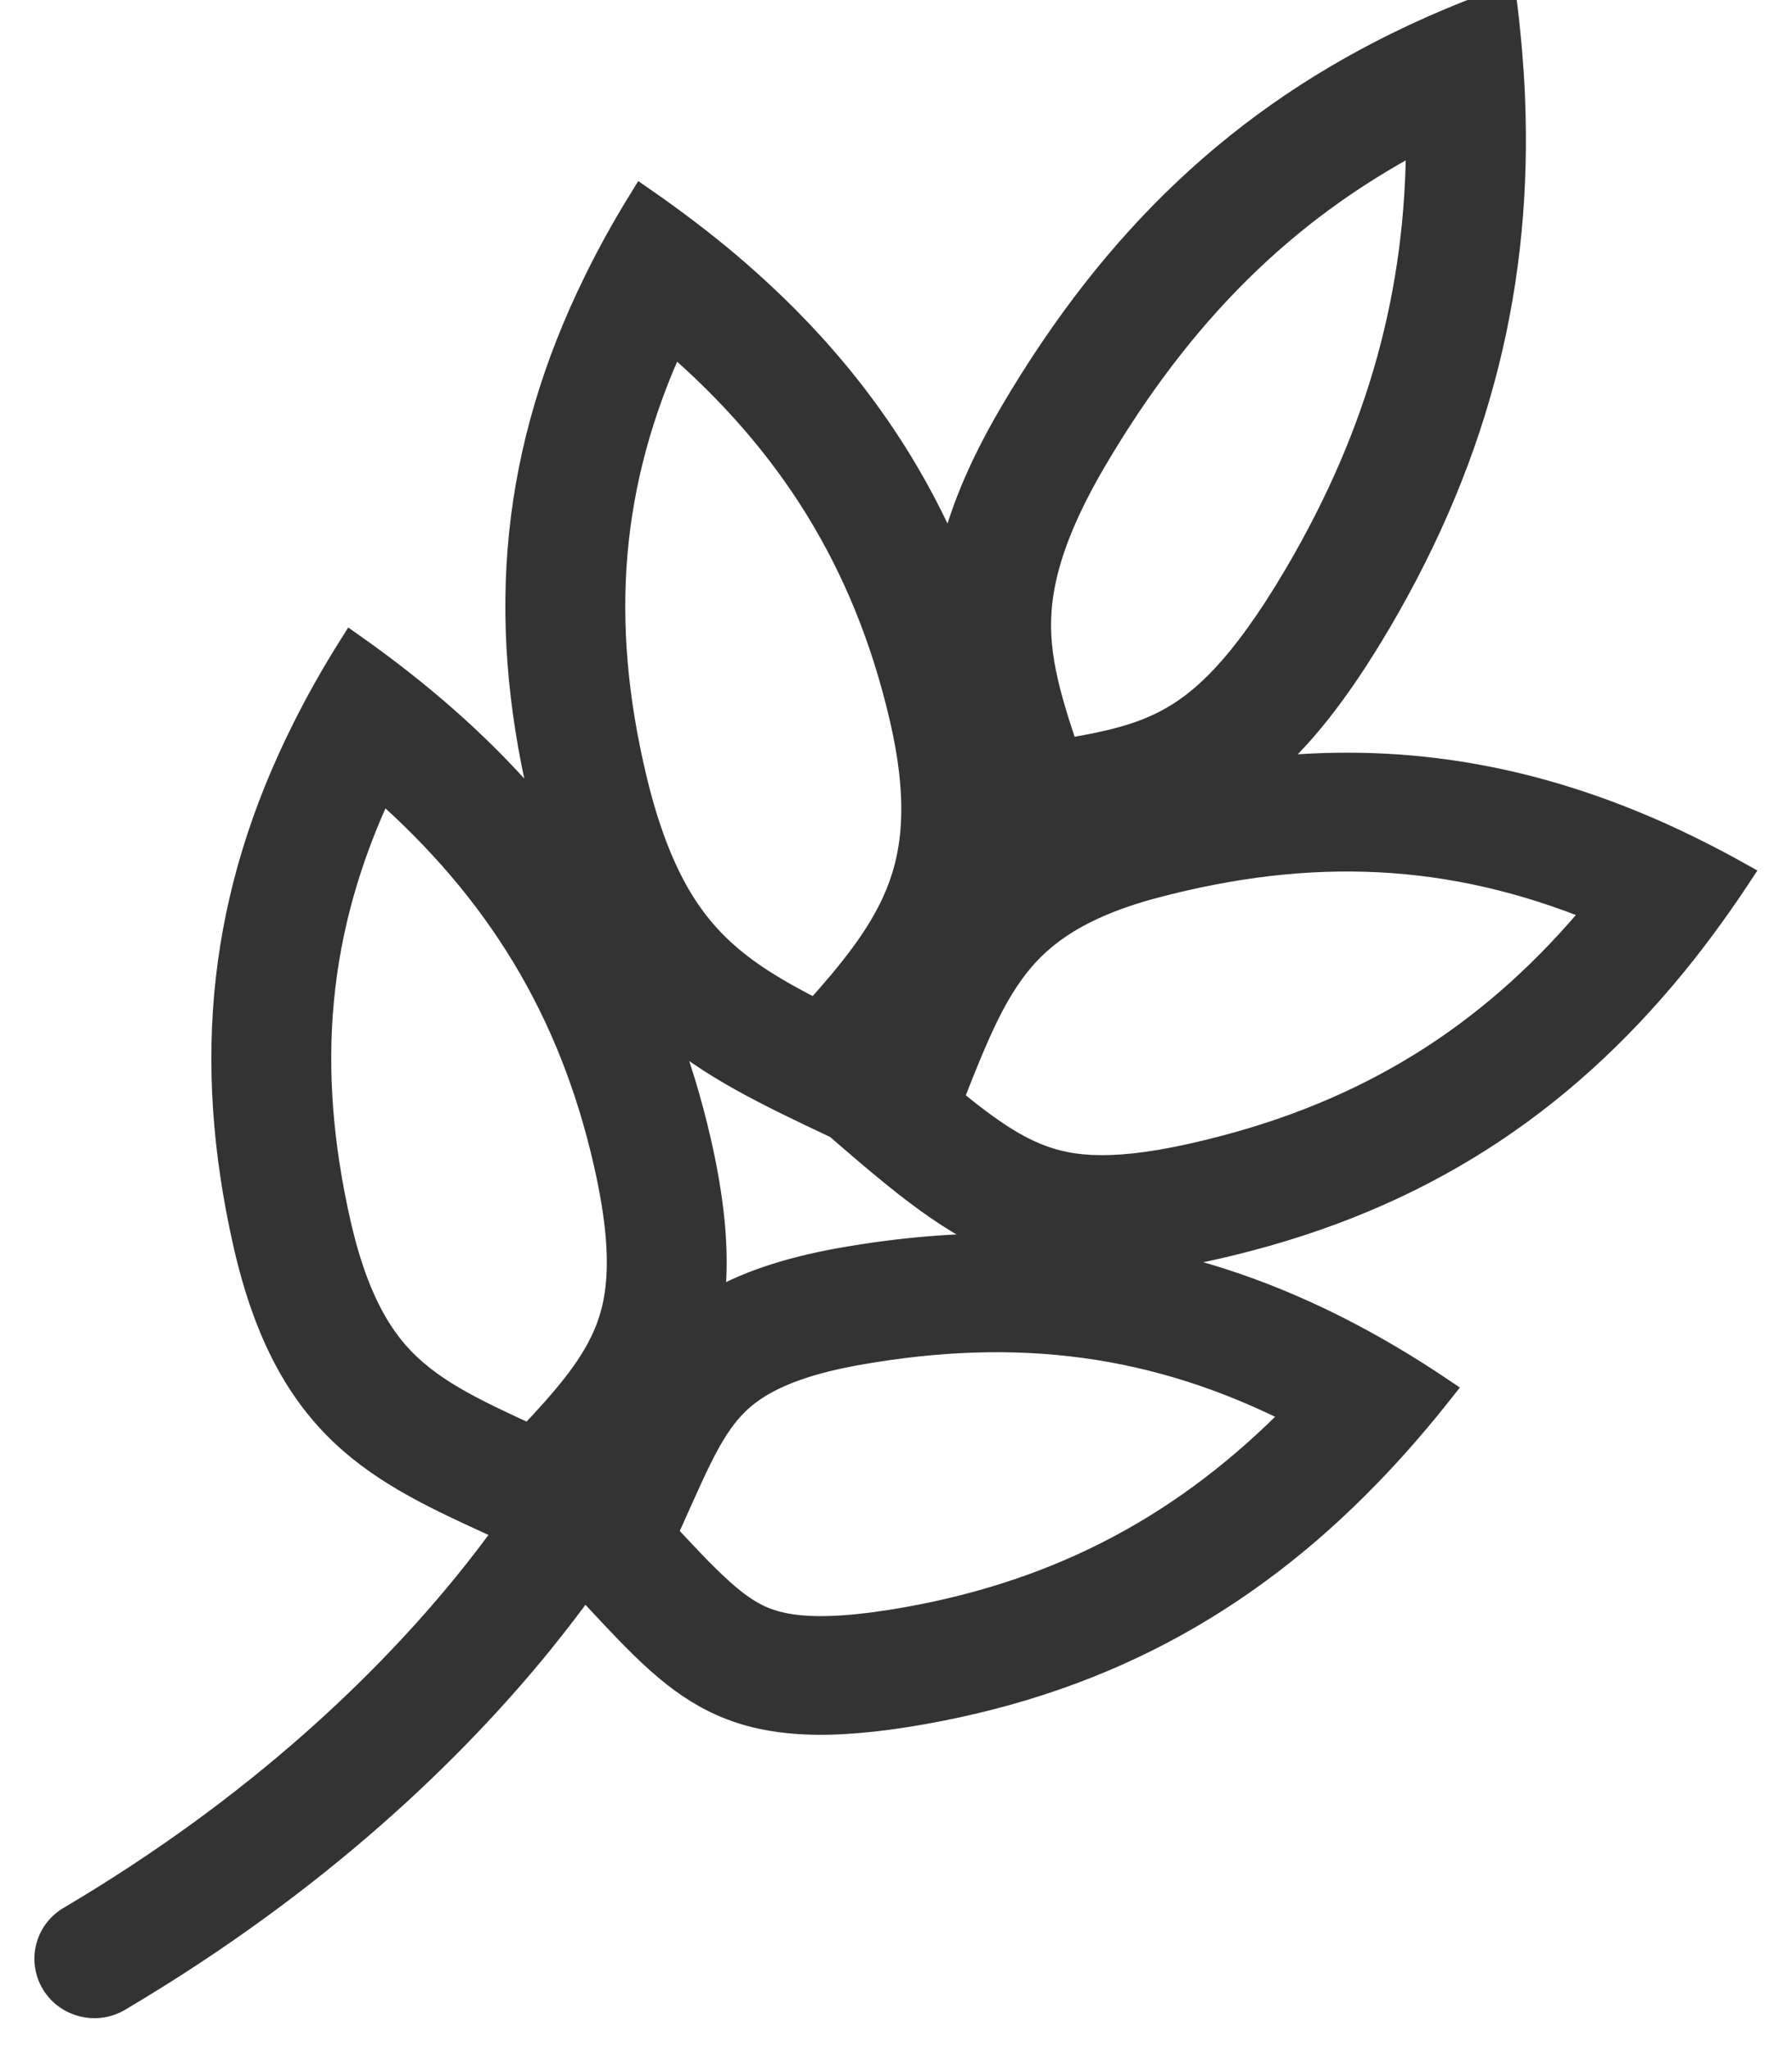 <svg width="14" height="16" viewBox="0 0 14 16" fill="none" xmlns="http://www.w3.org/2000/svg">
<g clip-path="url(#clip0)">
<path fill-rule="evenodd" clip-rule="evenodd" d="M10.13 4.494C9.699 5.225 9.385 5.501 9.106 5.645C8.896 5.753 8.668 5.81 8.327 5.866C8.3 5.784 8.276 5.711 8.258 5.654C8.184 5.419 8.137 5.227 8.119 5.039C8.087 4.701 8.143 4.276 8.549 3.586C9.219 2.449 10.022 1.643 11.084 1.083C11.086 2.266 10.793 3.368 10.13 4.494ZM9.858 6.015C10.156 5.766 10.446 5.403 10.767 4.859C11.56 3.513 11.874 2.182 11.814 0.753C11.803 0.505 11.781 0.254 11.749 0C11.503 0.088 11.267 0.185 11.041 0.291C9.699 0.92 8.709 1.868 7.912 3.221C7.649 3.668 7.499 4.047 7.427 4.386C7.031 3.448 6.424 2.673 5.606 1.999C5.42 1.847 5.223 1.699 5.016 1.556C4.883 1.771 4.764 1.985 4.66 2.198C4.013 3.512 3.894 4.801 4.232 6.23C4.251 6.311 4.271 6.388 4.292 6.463C4.015 6.116 3.696 5.793 3.335 5.491C3.15 5.336 2.955 5.187 2.749 5.042C2.614 5.256 2.494 5.468 2.387 5.681C1.728 6.988 1.597 8.276 1.921 9.709C2.251 11.162 2.967 11.488 3.89 11.909C3.916 11.921 3.943 11.933 3.969 11.945C3.875 12.077 3.765 12.221 3.64 12.375C3.029 13.124 2.043 14.1 0.548 14.983C0.373 15.086 0.317 15.309 0.421 15.482C0.526 15.654 0.752 15.71 0.926 15.607C2.505 14.674 3.556 13.638 4.214 12.831C4.346 12.668 4.463 12.515 4.565 12.374C4.595 12.407 4.625 12.439 4.654 12.47C5.367 13.236 5.732 13.627 7.212 13.364C8.667 13.106 9.808 12.454 10.781 11.415C10.945 11.24 11.104 11.054 11.26 10.857C11.049 10.715 10.839 10.587 10.629 10.473C10.052 10.159 9.474 9.948 8.882 9.834C9.139 9.811 9.429 9.756 9.767 9.666C11.196 9.288 12.276 8.543 13.158 7.428C13.306 7.24 13.449 7.041 13.587 6.832C13.365 6.708 13.145 6.598 12.926 6.501C11.903 6.051 10.905 5.898 9.858 6.015ZM6.571 9.843C6.13 9.922 5.805 10.038 5.556 10.187C5.602 9.845 5.575 9.442 5.459 8.928C5.384 8.599 5.289 8.288 5.173 7.992C5.547 8.324 6.003 8.539 6.533 8.79H6.533L6.541 8.794C7.063 9.245 7.449 9.571 7.905 9.732C7.473 9.724 7.03 9.762 6.571 9.843ZM7.044 5.582C7.212 6.291 7.142 6.713 6.989 7.048C6.862 7.324 6.663 7.58 6.372 7.902C6.053 7.74 5.819 7.597 5.621 7.41C5.361 7.164 5.122 6.795 4.949 6.065C4.663 4.852 4.742 3.772 5.254 2.659C6.176 3.453 6.761 4.384 7.044 5.582ZM4.719 10.459C4.843 10.193 4.907 9.826 4.739 9.087C4.467 7.885 3.891 6.949 2.977 6.147C2.454 7.255 2.365 8.334 2.64 9.55C2.8 10.253 3.04 10.558 3.294 10.758C3.438 10.872 3.611 10.971 3.838 11.081C3.933 11.127 4.031 11.172 4.138 11.221C4.432 10.91 4.608 10.697 4.719 10.459ZM9.576 8.964C8.805 9.168 8.431 9.143 8.166 9.052C7.945 8.977 7.736 8.839 7.425 8.584L7.457 8.502L7.458 8.501C7.494 8.41 7.528 8.324 7.559 8.25C7.661 8.003 7.753 7.809 7.863 7.645C8.055 7.357 8.343 7.092 9.019 6.913C10.239 6.591 11.334 6.634 12.478 7.103C11.704 8.038 10.781 8.645 9.576 8.964ZM5.862 12.596C6.035 12.697 6.31 12.786 7.081 12.649C8.309 12.431 9.281 11.903 10.131 11.035C9.031 10.473 7.943 10.339 6.701 10.559C5.998 10.684 5.772 10.896 5.628 11.098C5.534 11.23 5.454 11.392 5.347 11.63C5.332 11.662 5.317 11.696 5.301 11.731L5.301 11.731C5.268 11.806 5.232 11.888 5.192 11.973L5.193 11.975C5.294 12.083 5.38 12.175 5.462 12.259C5.633 12.432 5.751 12.532 5.862 12.596Z" fill="#333333" stroke="#333333" stroke-width="0.2"/>
</g>
<defs>
<clipPath id="clip0">
<rect width="14" height="16" fill="white"/>
</clipPath>
</defs>
</svg>
